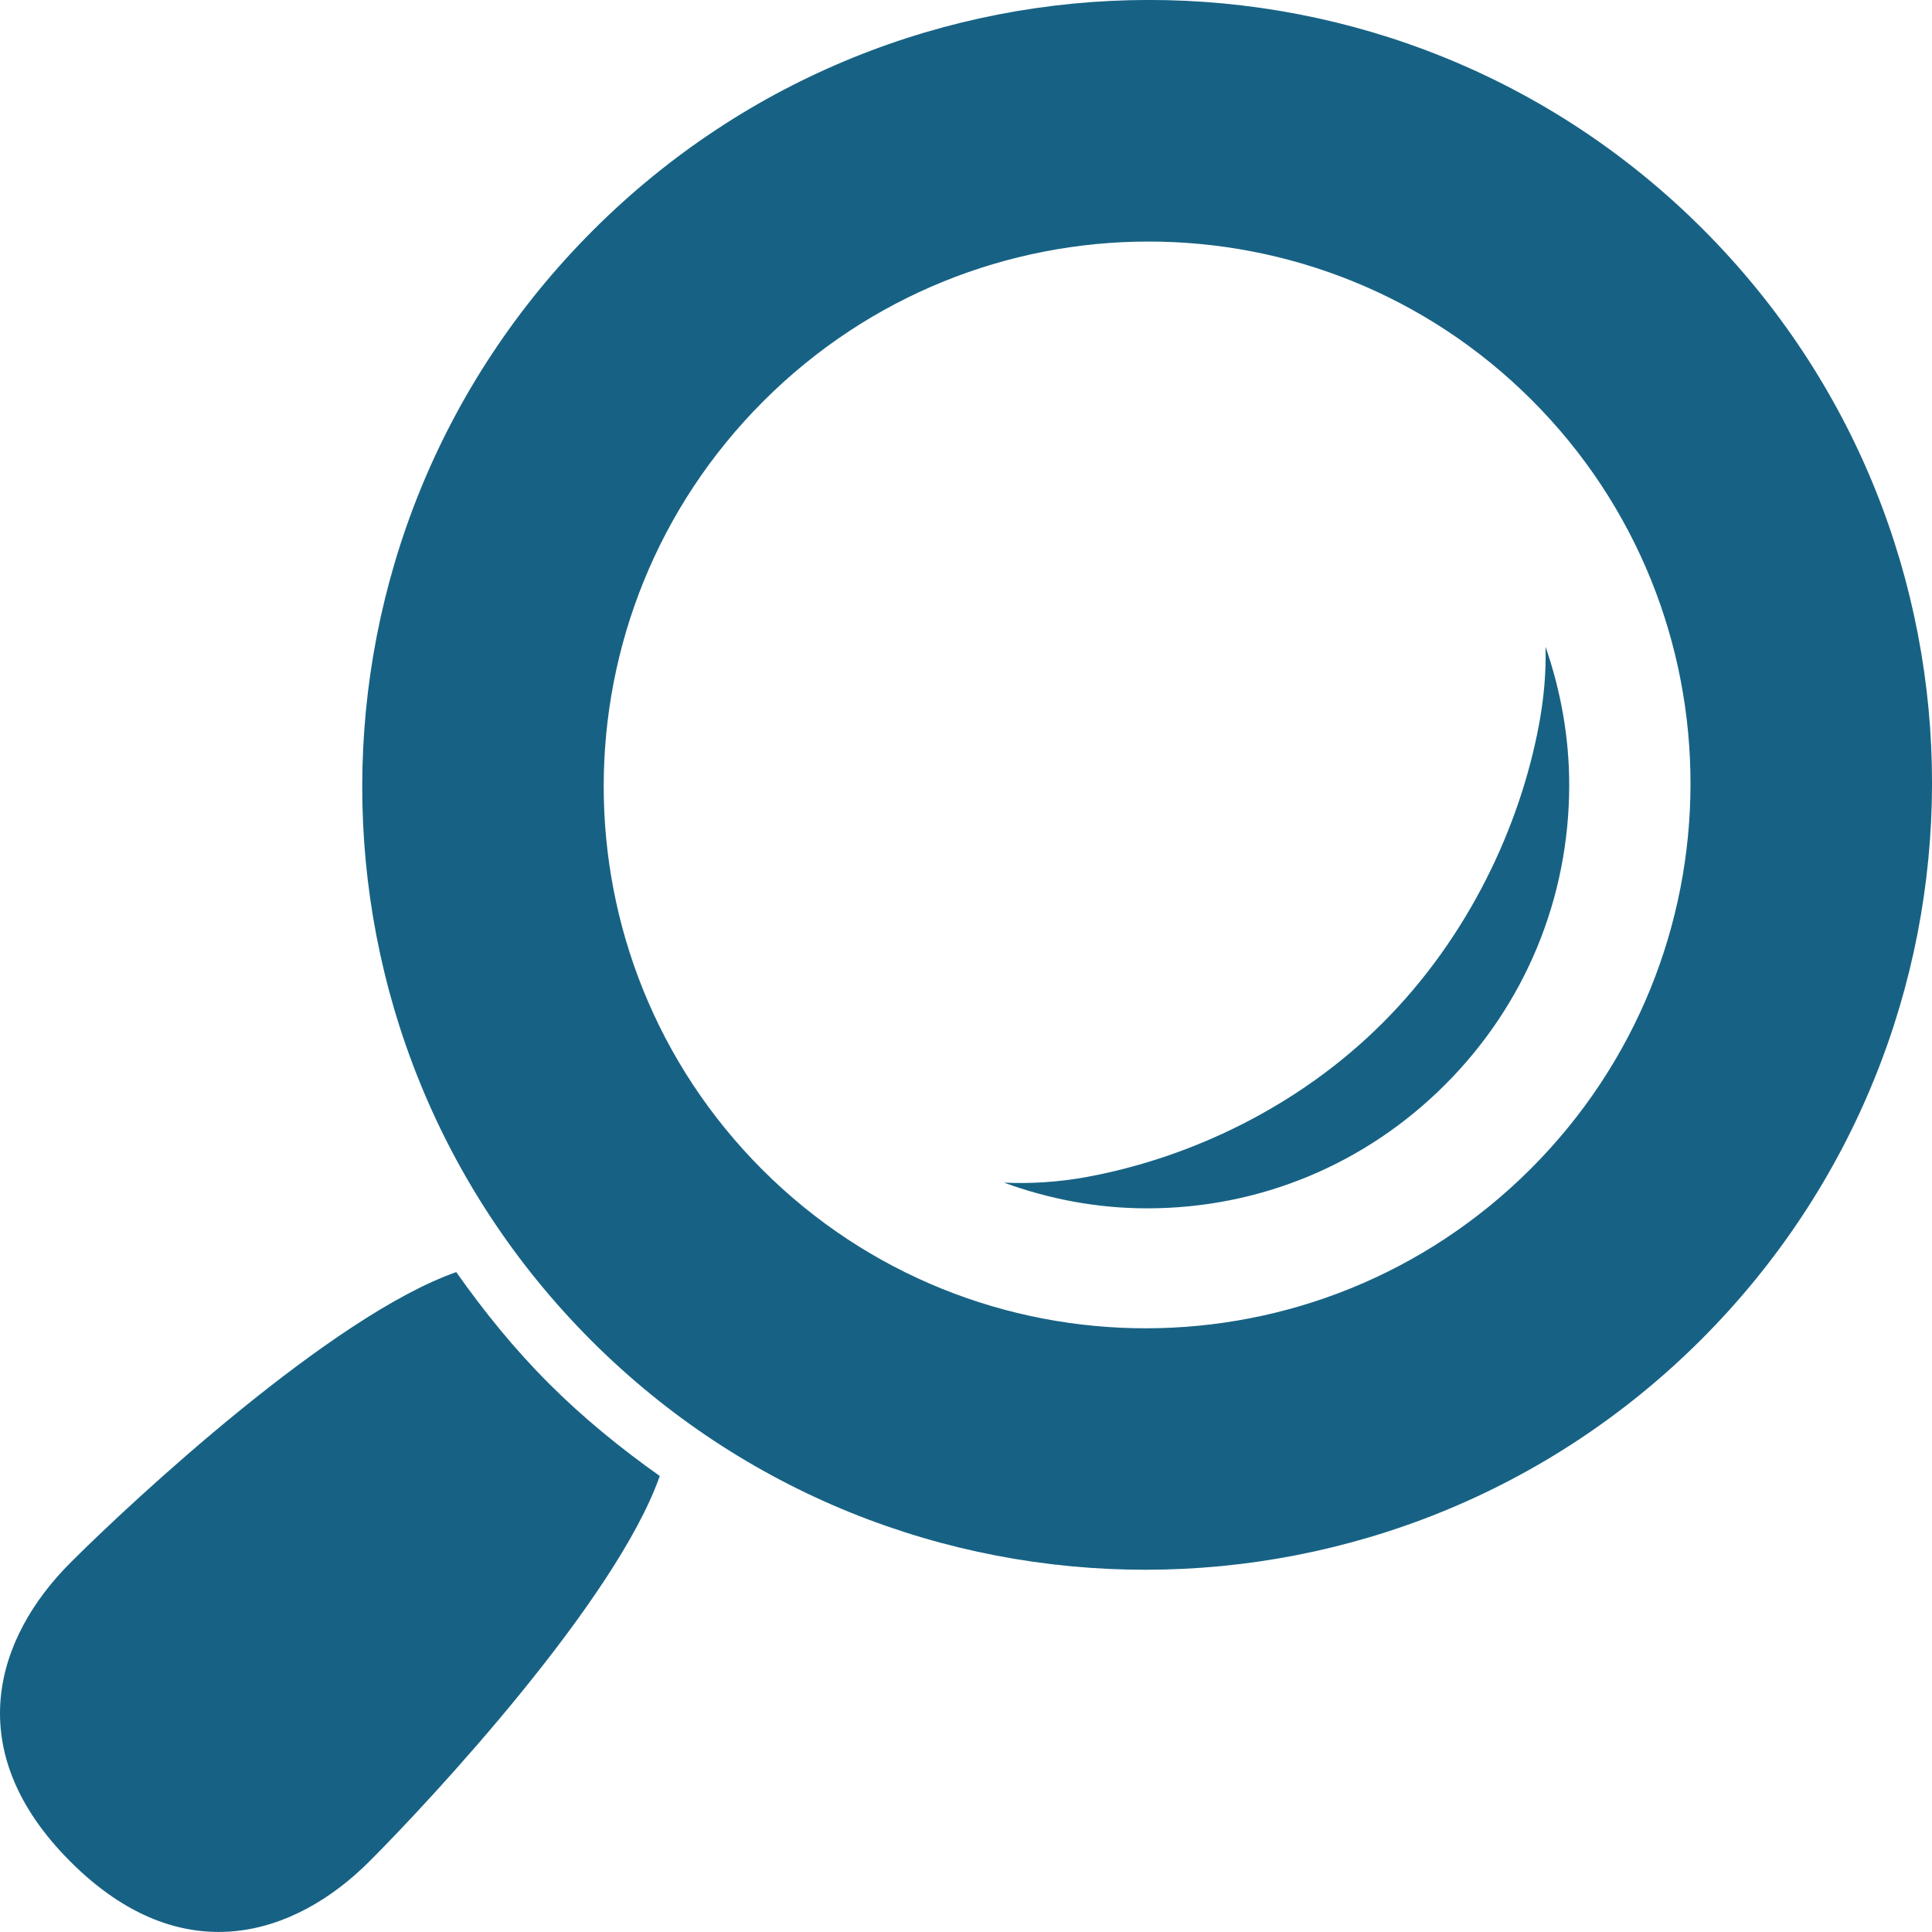 <?xml version="1.0" encoding="UTF-8" standalone="no"?>
<svg
   xmlns:dc="http://purl.org/dc/elements/1.1/"
   xmlns:cc="http://creativecommons.org/ns#"
   xmlns:rdf="http://www.w3.org/1999/02/22-rdf-syntax-ns#"
   xmlns:svg="http://www.w3.org/2000/svg"
   xmlns="http://www.w3.org/2000/svg"
   xmlns:sodipodi="http://sodipodi.sourceforge.net/DTD/sodipodi-0.dtd"
   xmlns:inkscape="http://www.inkscape.org/namespaces/inkscape"
   version="1.1"
   viewBox="0 0 32 32.001"
   xml:space="preserve"
   id="svg112800"
   sodipodi:docname="search.svg"
   width="32"
   height="32.001"
   inkscape:version="0.92.4 (5da689c313, 2019-01-14)"><defs
     id="defs112804" /><sodipodi:namedview
     pagecolor="#ffffff"
     bordercolor="#666666"
     borderopacity="1"
     objecttolerance="10"
     gridtolerance="10"
     guidetolerance="10"
     inkscape:pageopacity="0"
     inkscape:pageshadow="2"
     inkscape:window-width="2560"
     inkscape:window-height="1387"
     id="namedview112802"
     showgrid="false"
     fit-margin-top="0"
     fit-margin-left="0"
     fit-margin-right="0"
     fit-margin-bottom="0"
     inkscape:zoom="3.6875"
     inkscape:cx="16.000034"
     inkscape:cy="16.000368"
     inkscape:window-x="-8"
     inkscape:window-y="-8"
     inkscape:window-maximized="1"
     inkscape:current-layer="svg112800" /><style
     type="text/css"
     id="style112786">
	.st0{fill:#176284;}
	.st1{fill:url(#SVGID_1_);}
	.st2{fill:url(#SVGID_2_);}
	.st3{fill:url(#SVGID_3_);}
	.st4{fill:url(#SVGID_4_);}
	.st5{fill:url(#SVGID_5_);}
	.st6{fill:url(#SVGID_6_);}
	.st7{fill:url(#SVGID_7_);}
	.st8{fill:url(#SVGID_8_);}
	.st9{fill:#FFFFFF;}
	.st10{fill:url(#SVGID_9_);}
	.st11{fill:url(#SVGID_10_);}
	.st12{fill:url(#SVGID_11_);}
	.st13{fill:url(#SVGID_12_);}
	.st14{fill:url(#SVGID_13_);}
	.st15{fill:url(#SVGID_14_);}
	.st16{fill:url(#SVGID_15_);}
	.st17{fill:url(#SVGID_16_);}
	.st18{fill:url(#SVGID_17_);}
	.st19{fill:url(#SVGID_18_);}
	.st20{fill:url(#SVGID_19_);}
	.st21{fill:url(#SVGID_20_);}
	.st22{fill:url(#SVGID_21_);}
	.st23{fill:url(#SVGID_22_);}
	.st24{fill:url(#SVGID_23_);}
	.st25{fill:url(#SVGID_24_);}
	.st26{fill:url(#SVGID_25_);}
	.st27{fill:url(#SVGID_26_);}
	.st28{fill:url(#SVGID_27_);}
	.st29{fill:url(#SVGID_28_);}
	.st30{fill:url(#SVGID_29_);}
	.st31{fill:url(#SVGID_30_);}
	.st32{fill:url(#SVGID_31_);}
	.st33{fill:url(#SVGID_32_);}
	.st34{fill:url(#SVGID_33_);}
	.st35{fill:url(#SVGID_34_);}
	.st36{fill:url(#SVGID_35_);}
	.st37{fill:url(#SVGID_36_);}
	.st38{fill:url(#SVGID_37_);}
	.st39{fill:url(#SVGID_38_);}
	.st40{fill:url(#SVGID_39_);}
	.st41{fill:url(#SVGID_40_);}
</style><g
     id="Guides_For_Artboard"
     transform="translate(-16,-16)" /><g
     id="Layer_1"
     transform="translate(-16,-16)"><g
       id="g112797"><path
         class="st0"
         d="m 25.089,38.913 c -0.576,-0.576 -1.077,-1.198 -1.532,-1.843 -2.063,0.722 -5.353,3.775 -6.391,4.814 -1.238,1.237 -1.842,3.108 0,4.95 1.841,1.841 3.712,1.237 4.95,-9e-4 1.037,-1.037 4.087,-4.322 4.812,-6.386 -0.647,-0.458 -1.268,-0.963 -1.84,-1.535 z"
         id="path112789"
         inkscape:connector-curvature="0"
         style="fill:#176284" /><path
         class="st0"
         d="m 44.203,19.794 c -5.068,-5.068 -13.302,-5.059 -18.384,0.024 -5.084,5.085 -5.093,13.315 -0.023,18.388 5.07,5.068 13.303,5.057 18.385,-0.022 5.083,-5.087 5.095,-13.317 0.022,-18.39 z M 41.355,35.358 c -3.518,3.517 -9.217,3.525 -12.728,0.016 -3.51,-3.512 -3.503,-9.209 0.017,-12.729 3.518,-3.519 9.218,-3.526 12.728,-0.018 3.511,3.512 3.503,9.21 -0.017,12.731 z"
         id="path112791"
         inkscape:connector-curvature="0"
         style="fill:#176284" /><path
         class="st0"
         d="m 41.599,26.714 c 0.01,0.402 -0.023,0.826 -0.105,1.27 -0.313,1.697 -1.168,3.533 -2.589,4.955 -1.413,1.413 -3.218,2.243 -4.897,2.554 -0.485,0.089 -0.945,0.115 -1.379,0.095 0.742,0.271 1.538,0.426 2.372,0.426 1.862,0 3.614,-0.728 4.933,-2.047 1.326,-1.325 2.057,-3.089 2.057,-4.965 0,-0.802 -0.143,-1.569 -0.391,-2.287 z"
         id="path112793"
         inkscape:connector-curvature="0"
         style="fill:#176284" /><path
         class="st0"
         d="m 35,18 c 4.725,0 8.824,2.418 10.867,5.943 -1.912,-4.094 -6.059,-6.943 -10.867,-6.943 -4.809,0 -8.955,2.85 -10.867,6.943 2.043,-3.525 6.143,-5.943 10.867,-5.943 z"
         id="path112795"
         inkscape:connector-curvature="0"
         style="fill:#176284" /></g></g></svg>